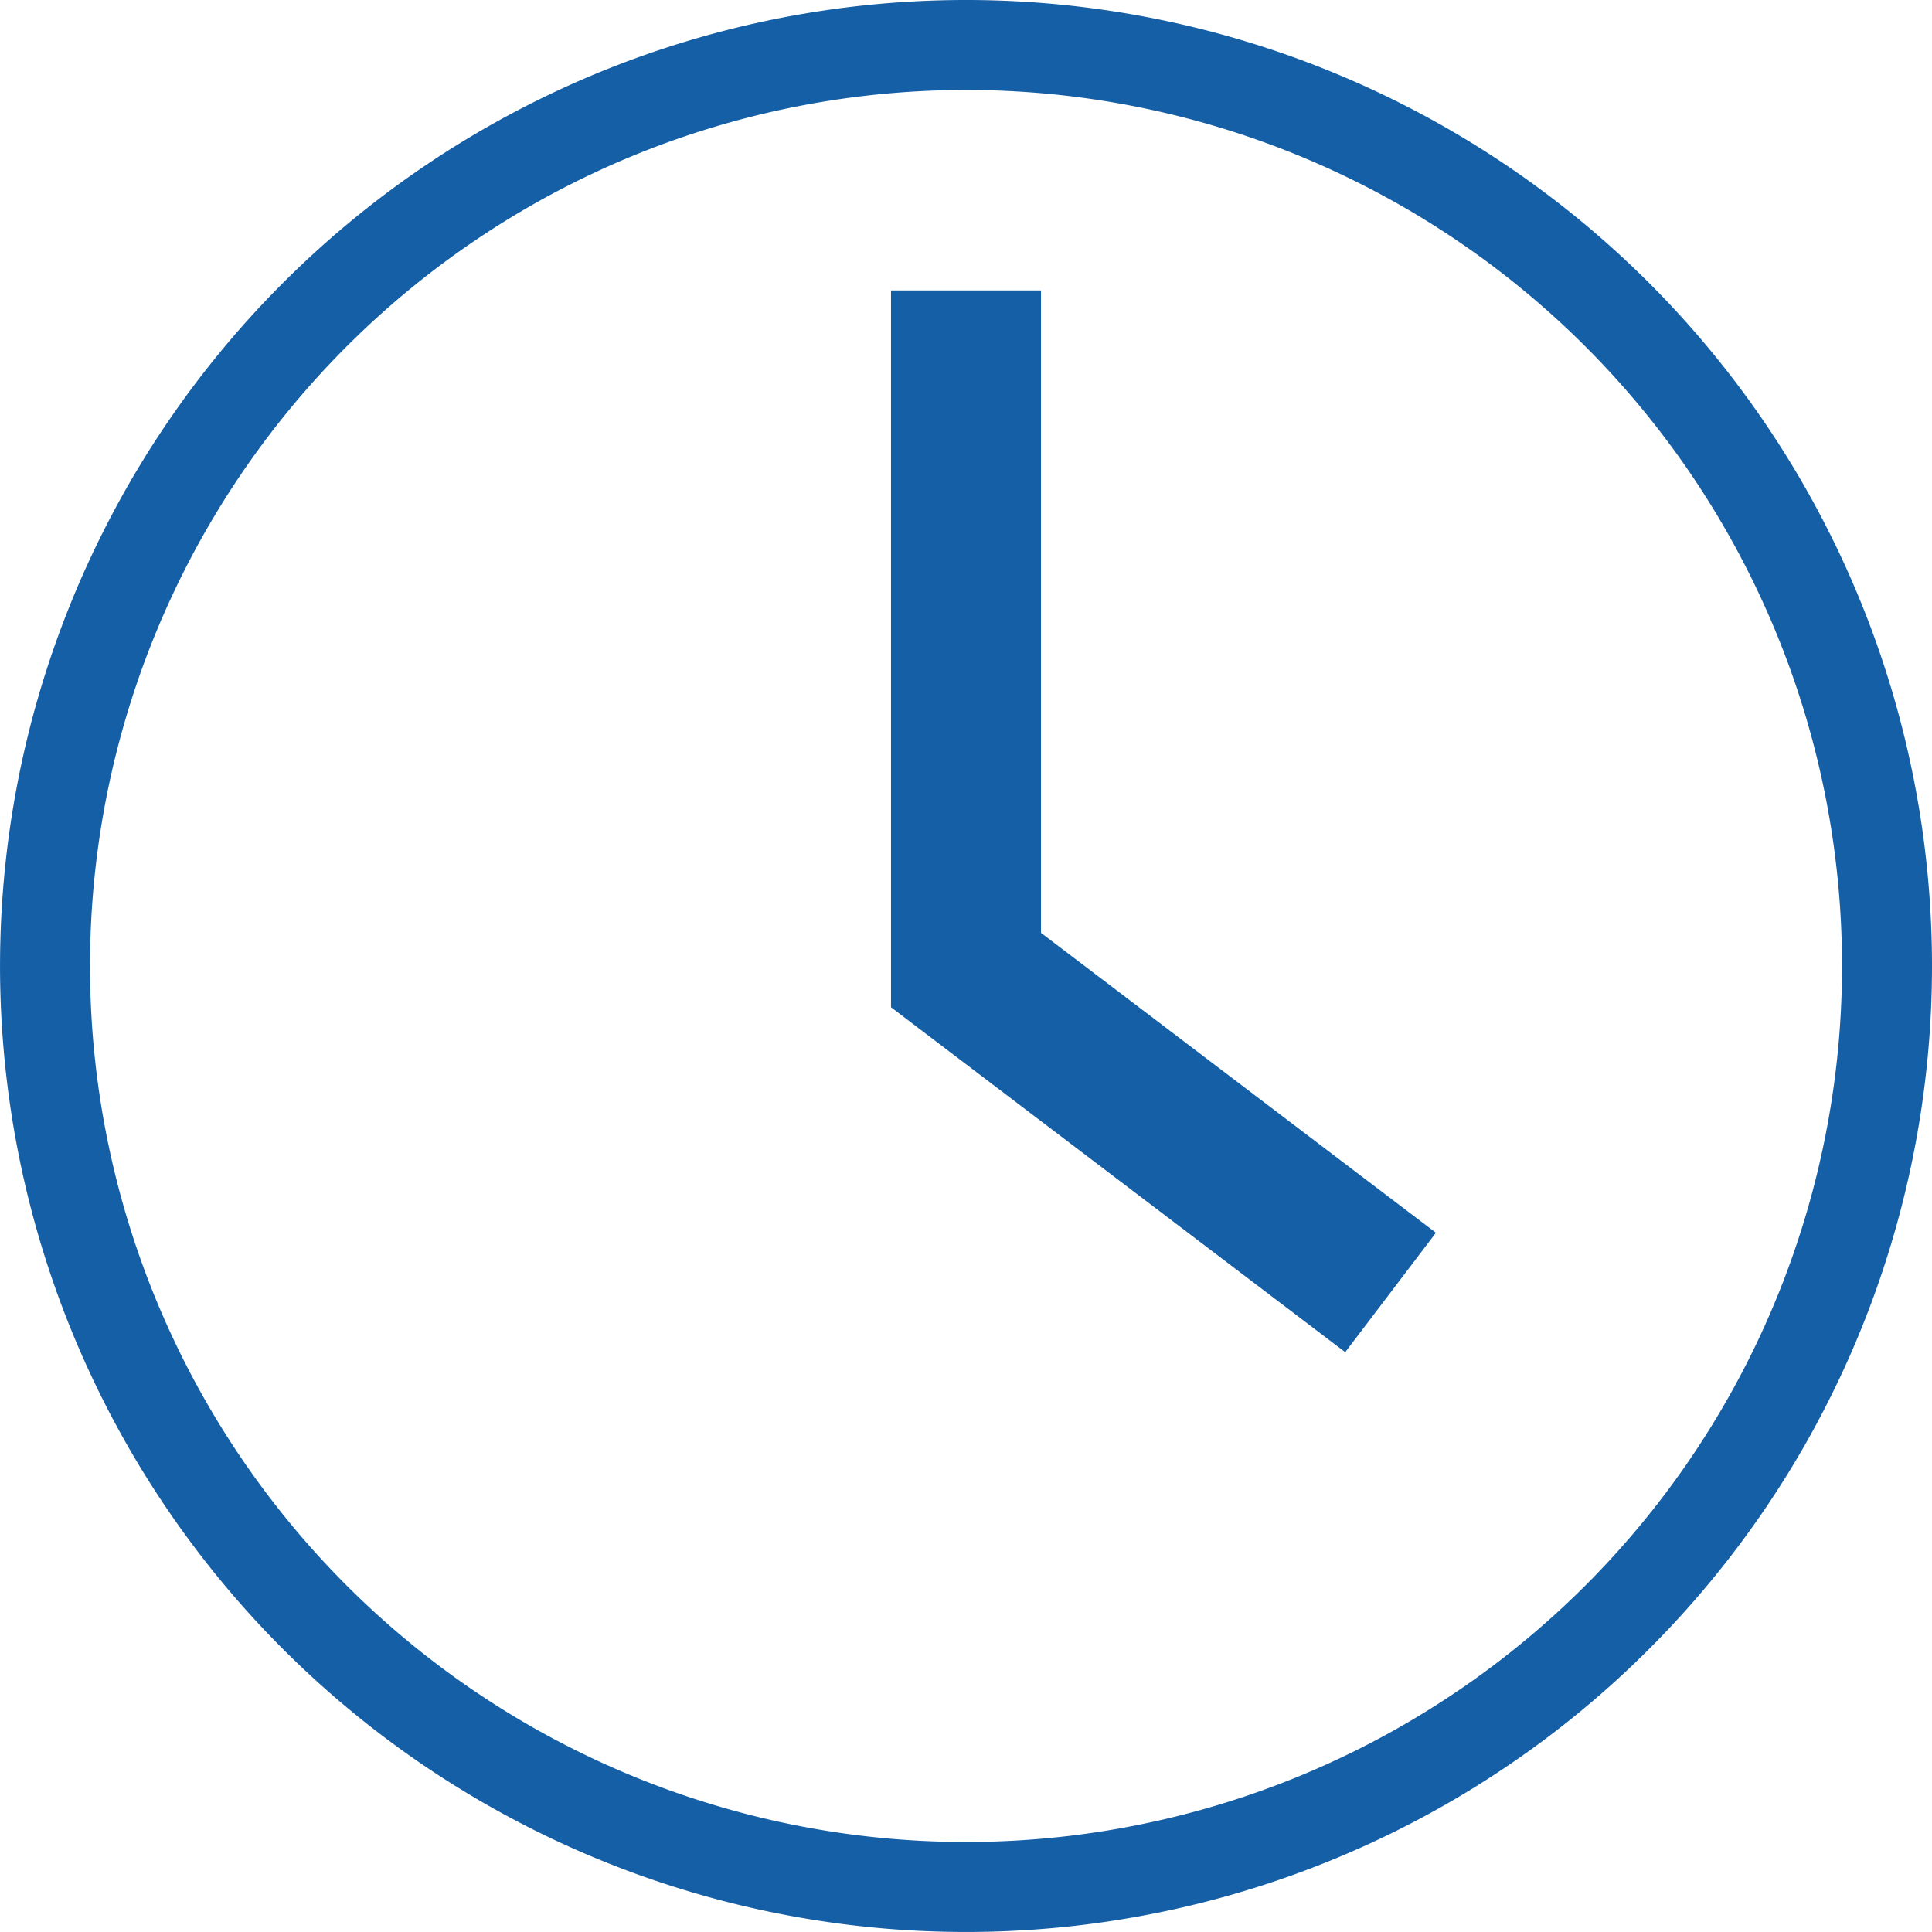<svg xmlns="http://www.w3.org/2000/svg" width="64.419" height="64.418"><g fill="none" stroke="#155fa7"><path data-name="パス 122380" d="M32.209 9.683v22.661l14.157 10.751" stroke-width="5"/><path data-name="パス 122383" d="M32.209 1.5a30.709 30.709 0 1030.71 30.709A30.709 30.709 0 0032.209 1.5z" stroke-width="3"/></g></svg>